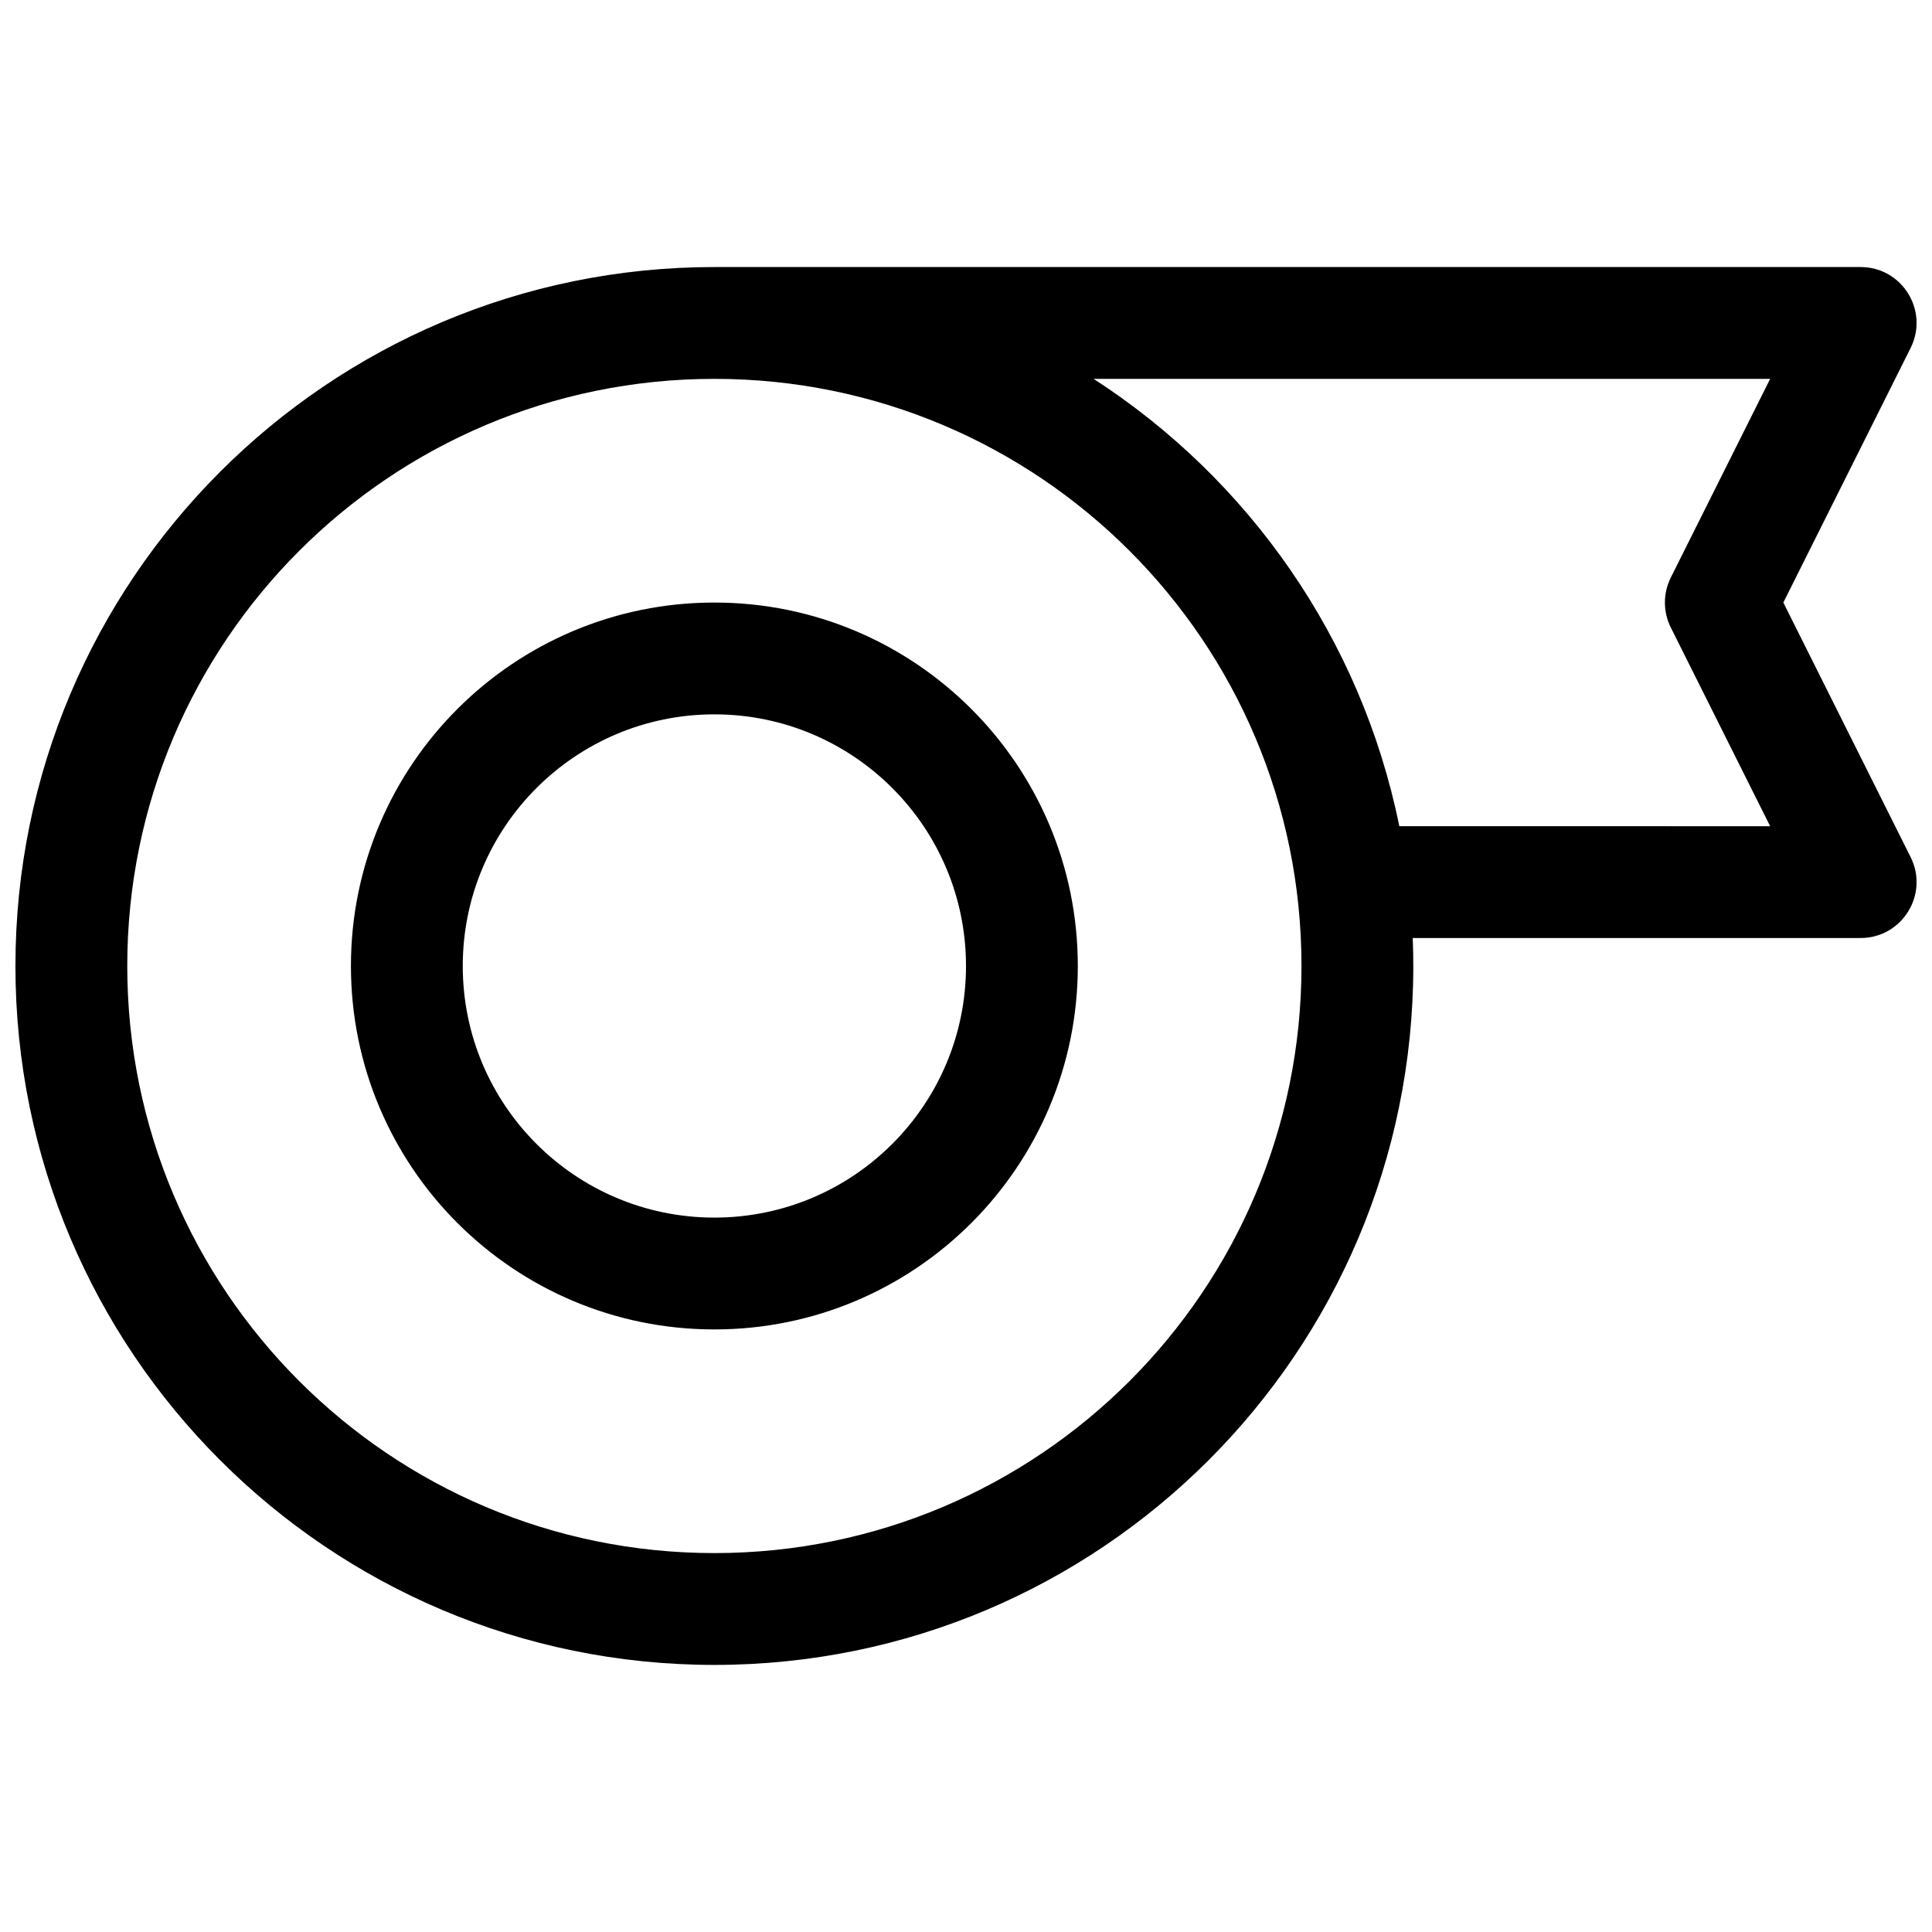 <?xml version="1.0" encoding="UTF-8"?>
<!-- Uploaded to: SVG Repo, www.svgrepo.com, Generator: SVG Repo Mixer Tools -->
<svg width="800px" height="800px" version="1.1" viewBox="144 144 512 512" xmlns="http://www.w3.org/2000/svg">
 <defs>
  <clipPath id="a">
   <path d="m148.09 214h503.81v372h-503.81z"/>
  </clipPath>
 </defs>
 <g clip-path="url(#a)">
  <path d="m518.54 400c0 102.3-82.93 185.22-185.23 185.22s-185.22-82.926-185.22-185.22 82.926-185.23 185.22-185.23h303.77c11.016 0 18.18 11.594 13.254 21.445l-33.73 67.465 33.73 67.461c4.926 9.852-2.238 21.445-13.254 21.445h-118.69c0.098 2.457 0.148 4.926 0.148 7.41zm94.566-37.047-26.324-52.645c-2.086-4.172-2.086-9.082 0-13.254l26.324-52.645h-179.28c40.926 26.469 70.898 68.691 81.004 118.54zm-279.79 192.63c85.93 0 155.59-69.66 155.59-155.59 0-85.93-69.66-155.59-155.59-155.59-85.926 0-155.59 69.66-155.59 155.59 0 85.926 69.66 155.59 155.59 155.59zm0-59.27c-53.191 0-96.316-43.125-96.316-96.316 0-53.195 43.125-96.316 96.316-96.316 53.195 0 96.316 43.121 96.316 96.316 0 53.191-43.121 96.316-96.316 96.316zm0-29.637c36.828 0 66.684-29.855 66.684-66.68 0-36.828-29.855-66.684-66.684-66.684-36.824 0-66.68 29.855-66.68 66.684 0 36.824 29.855 66.68 66.68 66.68z"/>
 </g>
</svg>